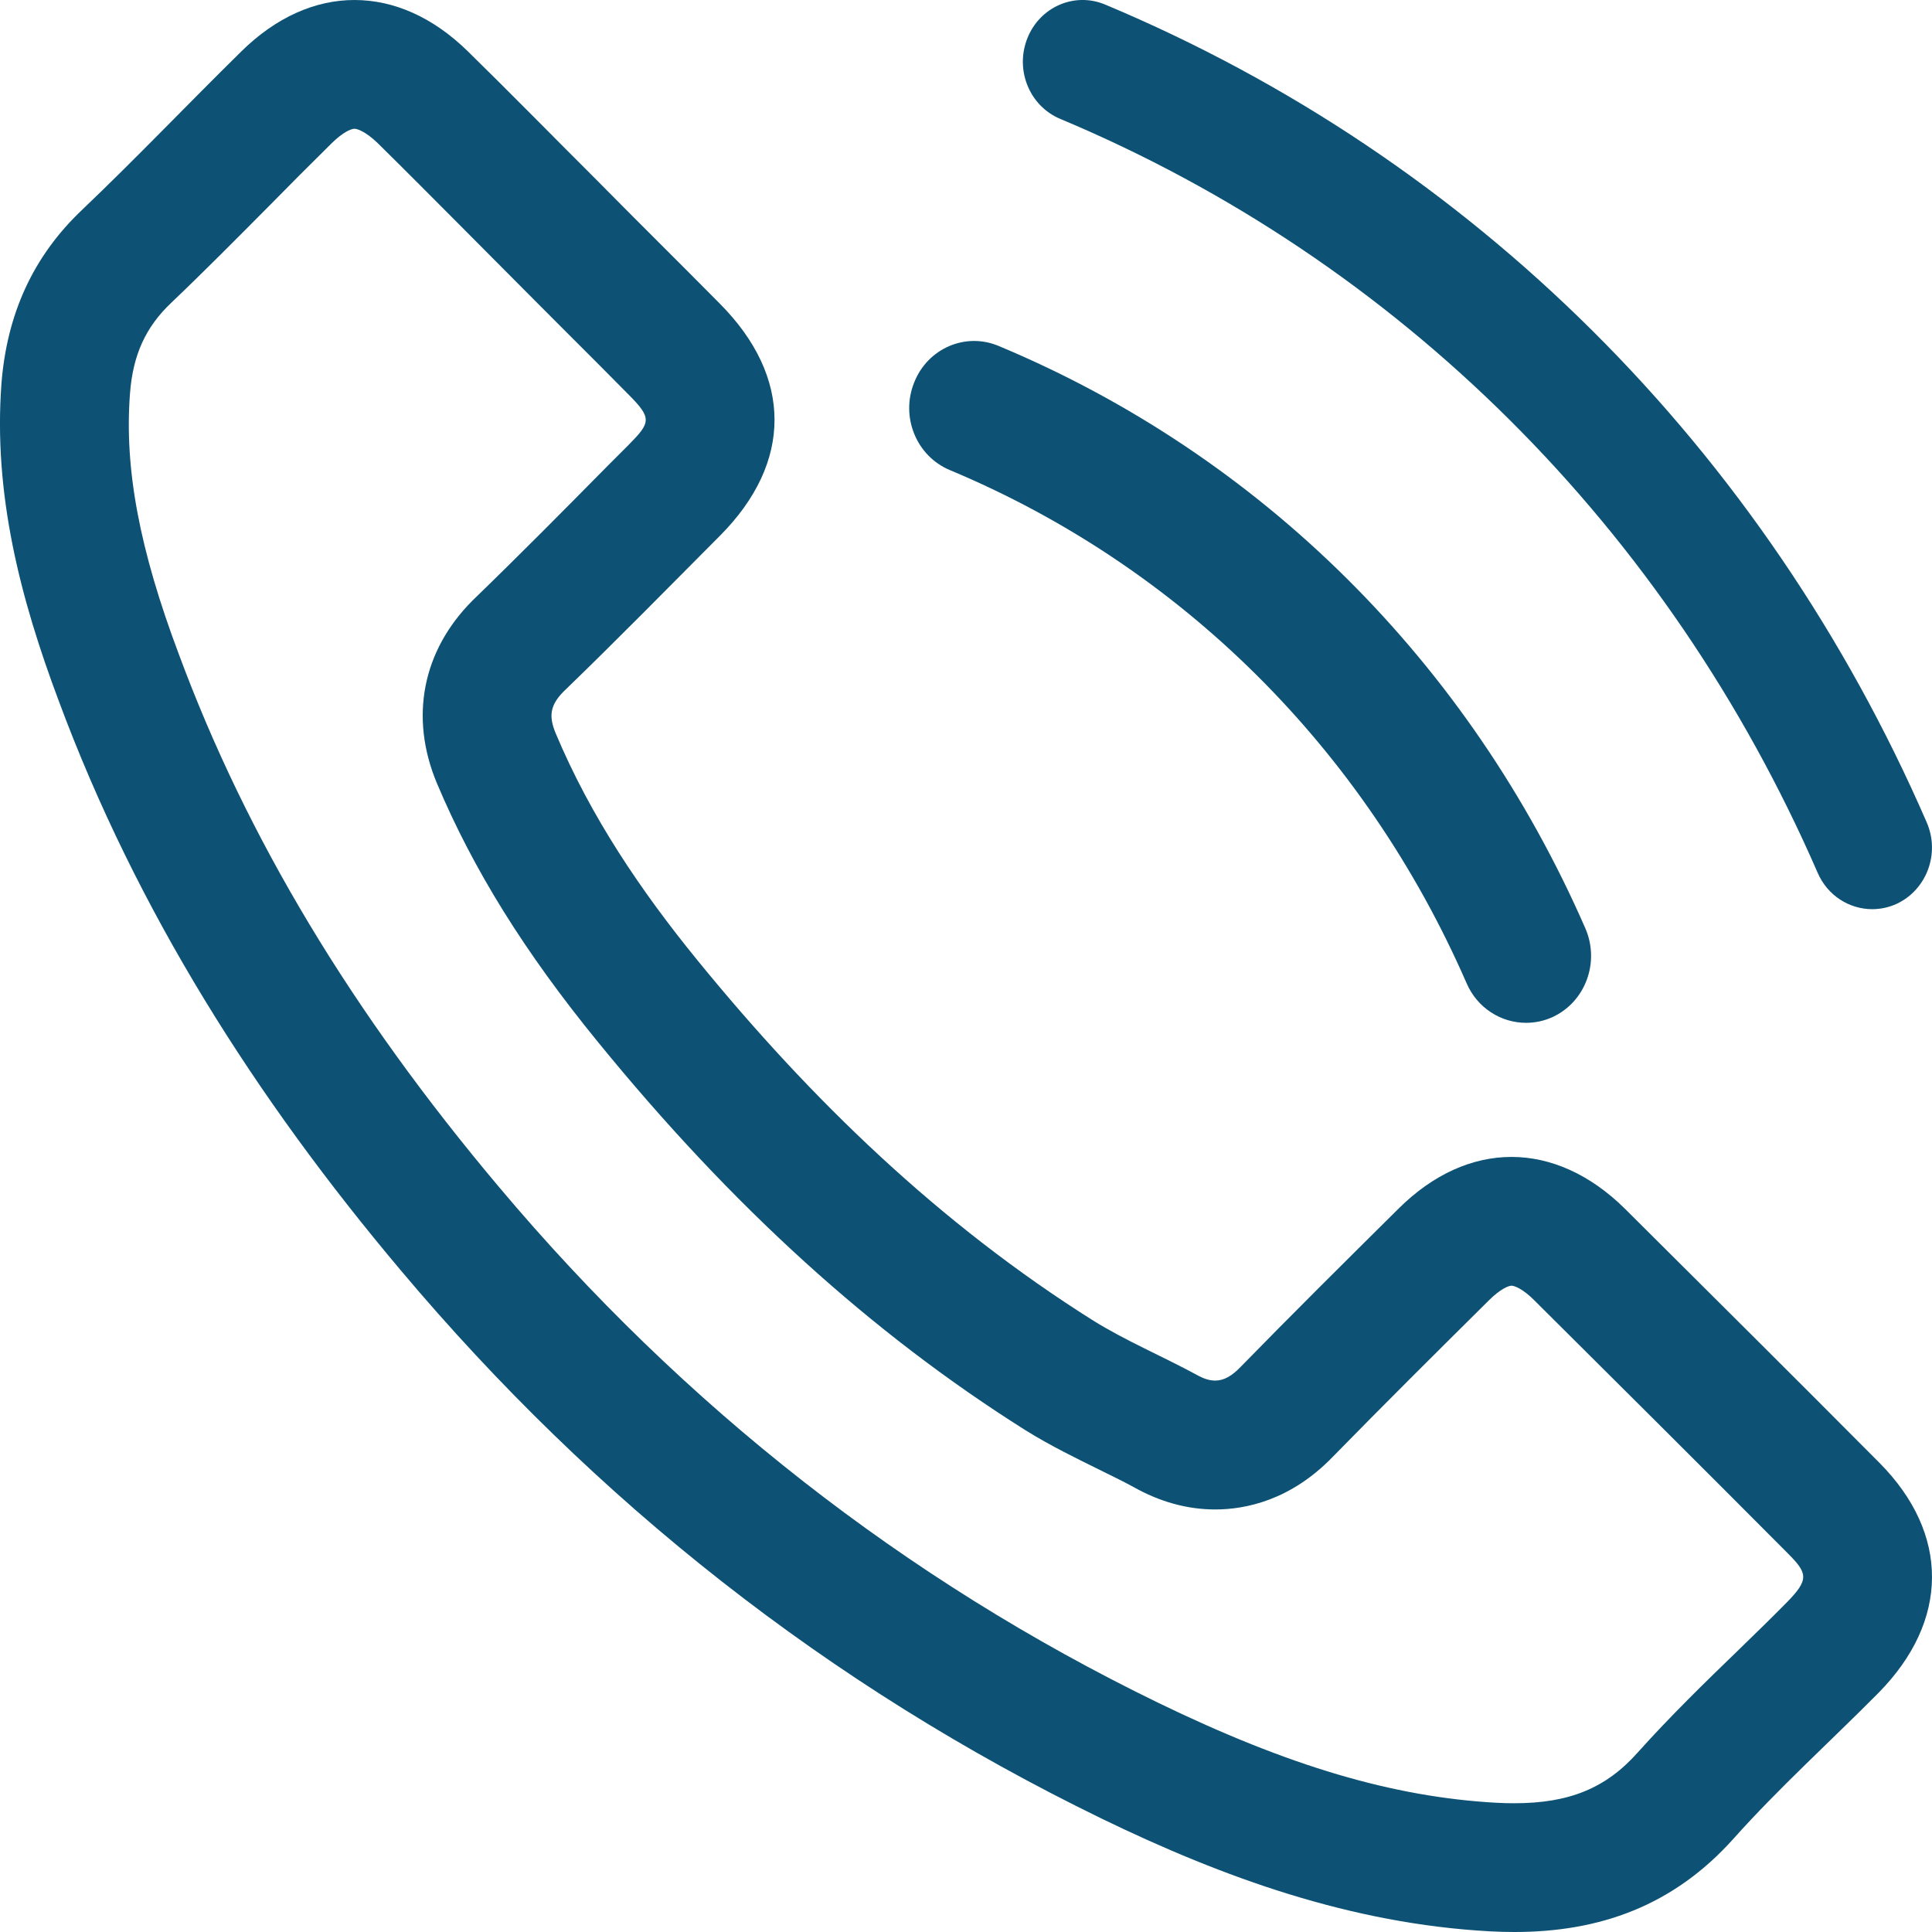 <?xml version="1.0" encoding="UTF-8"?>
<svg width="17px" height="17px" viewBox="0 0 17 17" version="1.1" xmlns="http://www.w3.org/2000/svg" xmlns:xlink="http://www.w3.org/1999/xlink">
    <!-- Generator: Sketch 61.2 (89653) - https://sketch.com -->
    <title>Group 2</title>
    <desc>Created with Sketch.</desc>
    <g id="Page-1" stroke="none" stroke-width="1" fill="none" fill-rule="evenodd">
        <g id="Desktop-Copy-5" transform="translate(-633, -444)" fill="#0D5275">
            <g id="Group-2" transform="translate(633, 444)">
                <path d="M16.953,7.235 C15.524,3.948 12.956,1.394 9.724,0.04 C9.454,-0.073 9.148,0.061 9.039,0.339 C8.93,0.617 9.059,0.933 9.329,1.046 C12.308,2.295 14.675,4.65 15.994,7.68 C16.081,7.881 16.273,8 16.474,8 C16.546,8 16.619,7.985 16.689,7.953 C16.954,7.829 17.073,7.509 16.953,7.235" id="Fill-212"></path>
                <path d="M8.357,4.136 C10.39,4.986 12.005,6.589 12.905,8.652 C13,8.871 13.209,9 13.428,9 C13.506,9 13.586,8.984 13.662,8.949 C13.951,8.815 14.079,8.467 13.95,8.169 C12.928,5.829 11.095,4.008 8.787,3.044 C8.494,2.921 8.161,3.066 8.043,3.368 C7.923,3.67 8.064,4.013 8.357,4.136" id="Fill-214"></path>
                <path d="M14.297,10.635 C13.99,10.332 13.644,10.18 13.3,10.18 C12.955,10.18 12.611,10.332 12.306,10.635 C11.84,11.097 11.374,11.559 10.916,12.028 C10.84,12.107 10.77,12.148 10.693,12.148 C10.643,12.148 10.592,12.132 10.533,12.099 C10.231,11.935 9.911,11.801 9.621,11.621 C8.271,10.772 7.14,9.68 6.138,8.451 C5.641,7.841 5.198,7.188 4.889,6.451 C4.828,6.303 4.839,6.206 4.96,6.084 C5.426,5.634 5.879,5.172 6.338,4.711 C6.975,4.069 6.975,3.317 6.334,2.672 C5.97,2.304 5.605,1.944 5.242,1.576 C4.866,1.201 4.494,0.821 4.114,0.449 C3.808,0.15 3.464,0 3.119,0 C2.774,0 2.429,0.151 2.123,0.453 C1.653,0.915 1.203,1.388 0.727,1.842 C0.283,2.261 0.061,2.773 0.013,3.372 C-0.06,4.347 0.179,5.266 0.515,6.162 C1.203,8.017 2.252,9.665 3.524,11.175 C5.242,13.218 7.293,14.834 9.691,16.001 C10.771,16.525 11.891,16.927 13.107,16.994 C13.181,16.998 13.255,17 13.326,17 C14.073,17 14.724,16.772 15.256,16.176 C15.655,15.73 16.105,15.324 16.528,14.897 C17.154,14.263 17.158,13.496 16.536,12.87 C15.792,12.122 15.045,11.379 14.297,10.635 M15.723,14.099 C15.584,14.24 15.441,14.379 15.299,14.517 C15.004,14.802 14.7,15.098 14.41,15.421 C14.132,15.734 13.808,15.867 13.326,15.867 C13.276,15.867 13.223,15.866 13.169,15.863 C12.26,15.813 11.34,15.541 10.187,14.981 C7.963,13.9 6.013,12.374 4.391,10.445 C3.094,8.905 2.174,7.375 1.576,5.763 C1.226,4.834 1.093,4.122 1.144,3.46 C1.17,3.122 1.282,2.877 1.507,2.664 C1.801,2.384 2.087,2.095 2.372,1.808 C2.552,1.625 2.733,1.443 2.92,1.259 C3.019,1.161 3.092,1.133 3.119,1.133 C3.147,1.133 3.221,1.161 3.322,1.258 C3.571,1.503 3.817,1.751 4.064,1.999 L4.436,2.373 C4.621,2.56 4.807,2.745 4.992,2.931 C5.171,3.11 5.35,3.288 5.53,3.471 C5.738,3.68 5.726,3.717 5.533,3.913 L5.341,4.105 C4.954,4.497 4.568,4.887 4.159,5.283 C3.716,5.726 3.602,6.312 3.844,6.891 C4.164,7.65 4.613,8.374 5.26,9.167 C6.441,10.617 7.671,11.733 9.022,12.584 C9.245,12.723 9.471,12.832 9.669,12.93 C9.777,12.983 9.885,13.036 9.975,13.085 C10.206,13.215 10.447,13.282 10.693,13.282 C10.961,13.282 11.358,13.201 11.727,12.819 C12.176,12.36 12.63,11.909 13.104,11.439 C13.204,11.34 13.276,11.313 13.3,11.313 C13.325,11.313 13.399,11.34 13.498,11.439 C14.244,12.181 14.99,12.923 15.732,13.669 C15.904,13.842 15.922,13.897 15.723,14.099" id="Fill-216"></path>
            </g>
        </g>
    </g>
</svg>